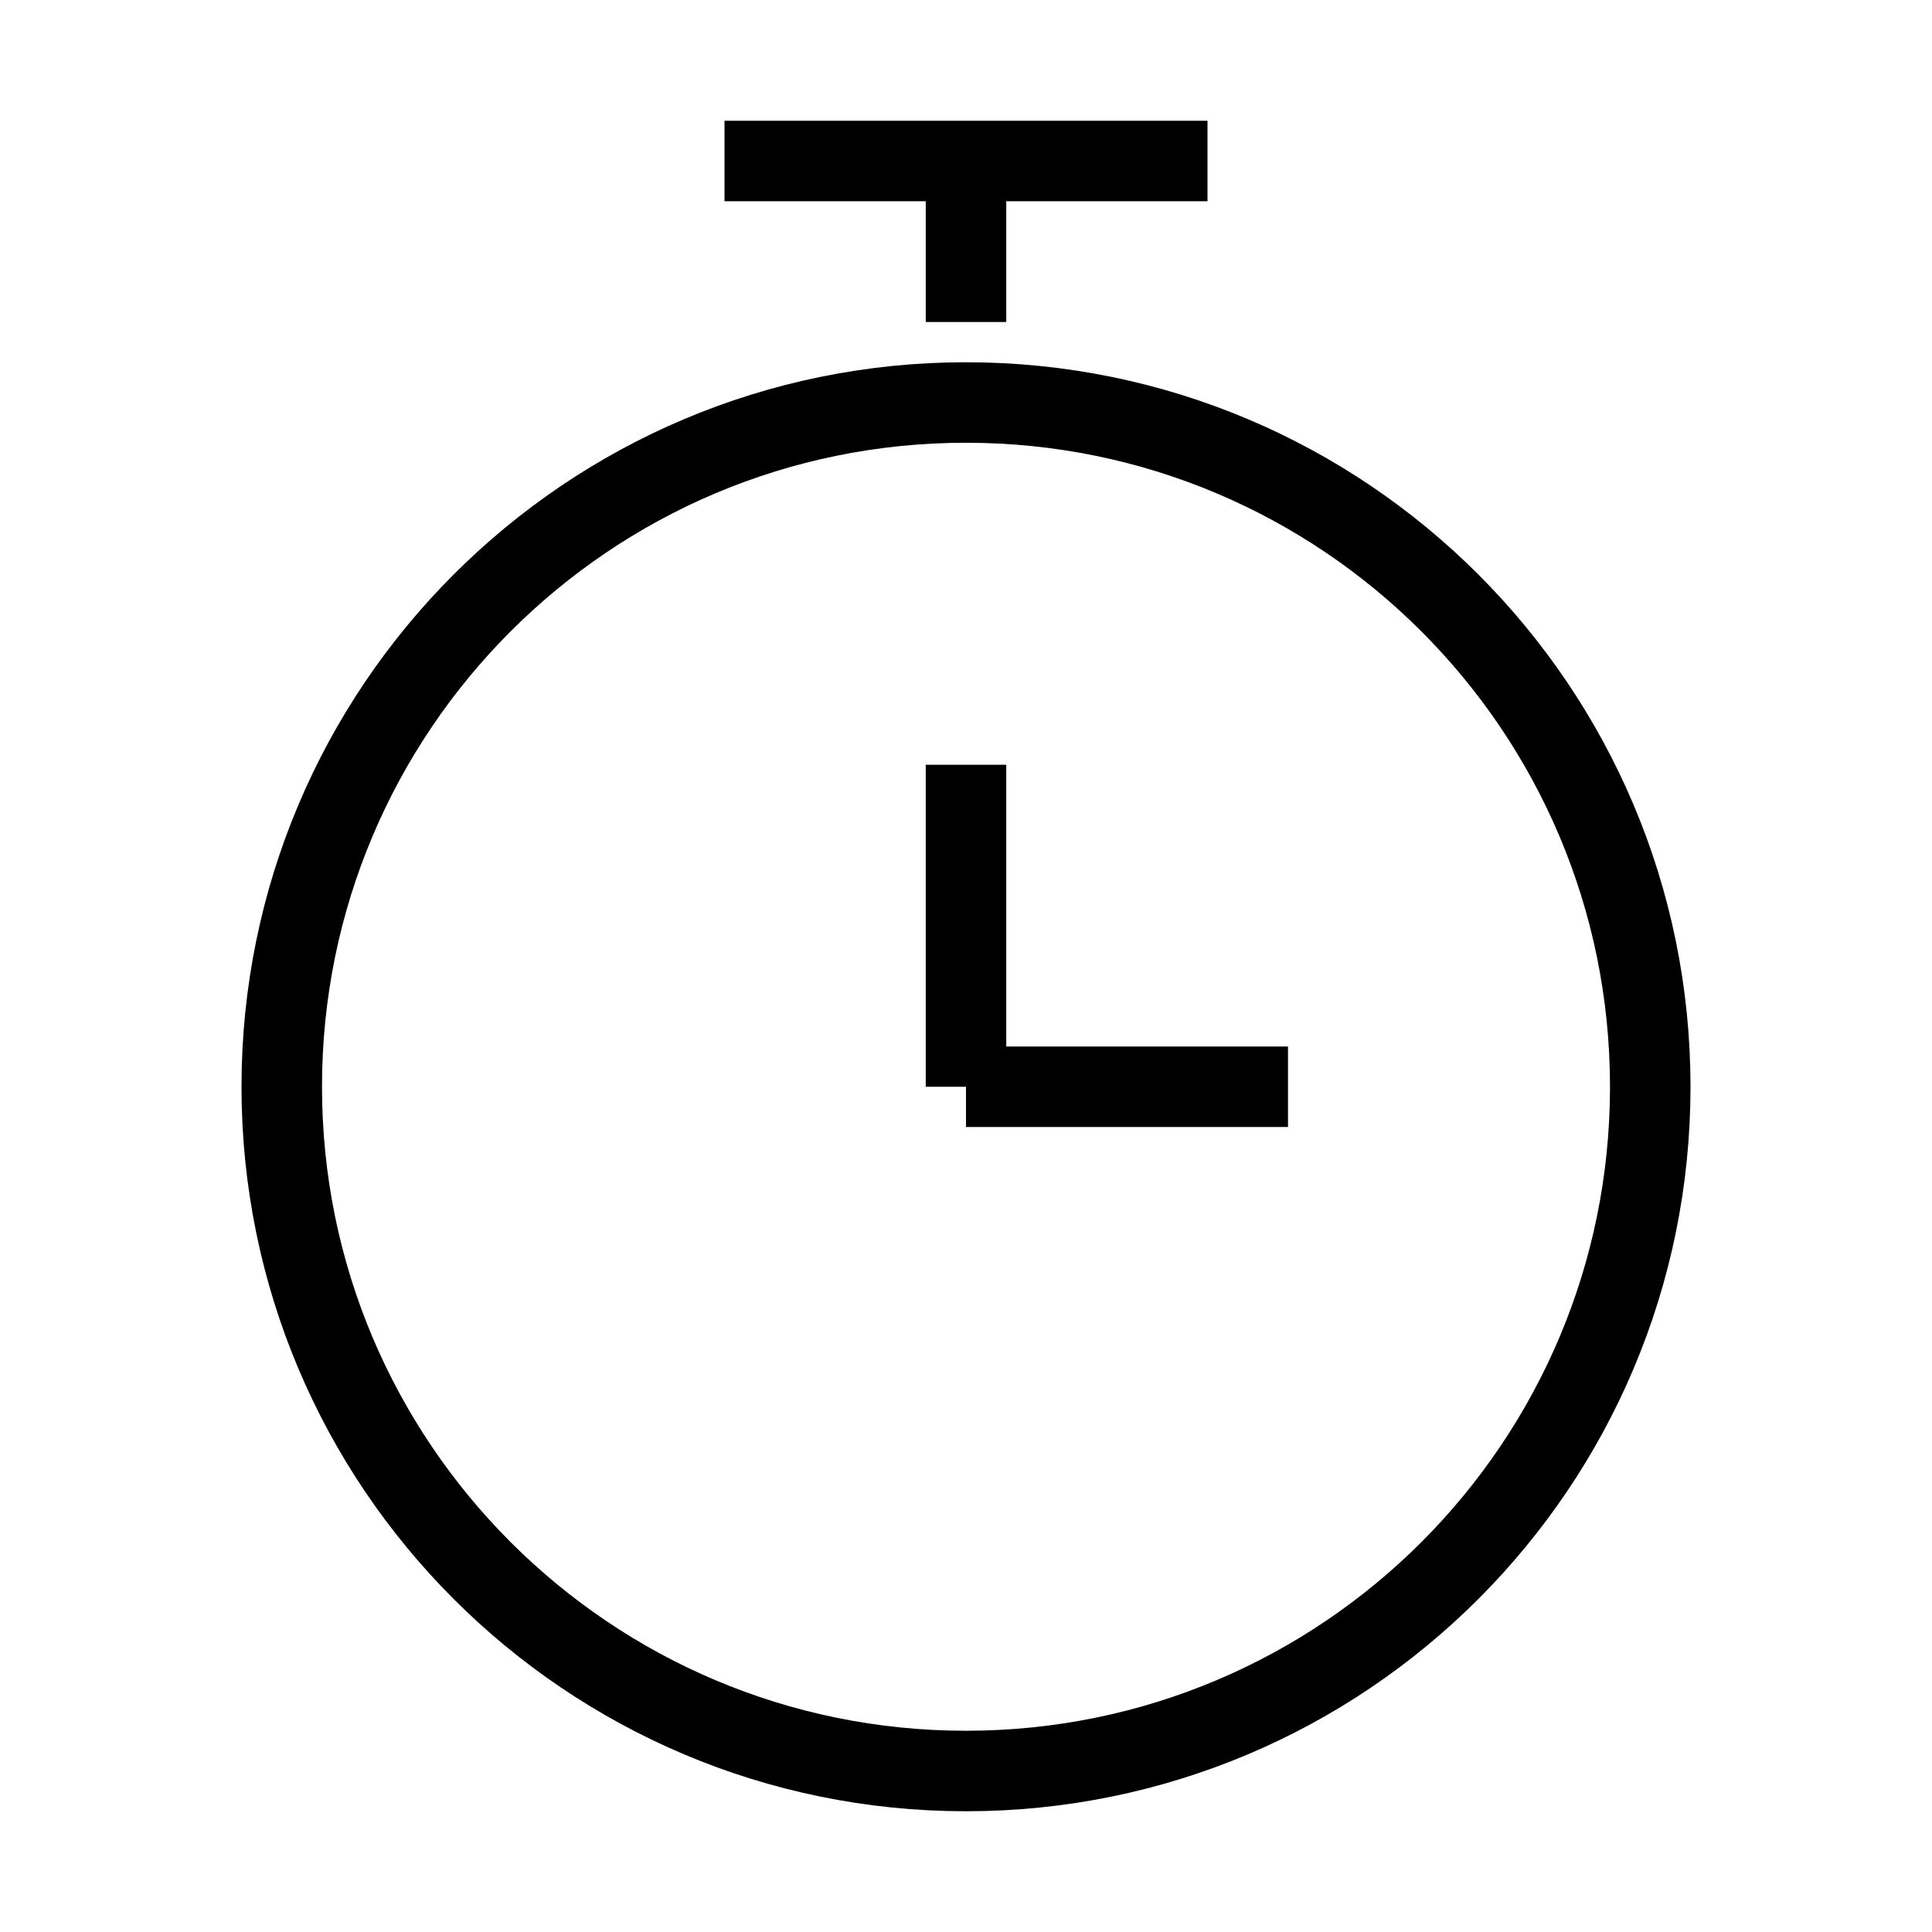 <?xml version="1.0" encoding="UTF-8"?><svg width="48" height="48" viewBox="0 0 48 48" fill="none" xmlns="http://www.w3.org/2000/svg"><path d="M24 44C33.389 44 41 36.389 41 27C41 17.611 33.389 10 24 10C14.611 10 7 17.611 7 27C7 36.389 14.611 44 24 44Z" fill="none" stroke="#000000" stroke-width="2" stroke-linejoin="round"/><path d="M18 4H30" stroke="#000000" stroke-width="2" stroke-linecap="butt" stroke-linejoin="round"/><path d="M24 19V27" stroke="#000000" stroke-width="2" stroke-linecap="butt" stroke-linejoin="round"/><path d="M32 27H24" stroke="#000000" stroke-width="2" stroke-linecap="butt" stroke-linejoin="round"/><path d="M24 4V8" stroke="#000000" stroke-width="2" stroke-linecap="butt" stroke-linejoin="round"/></svg>